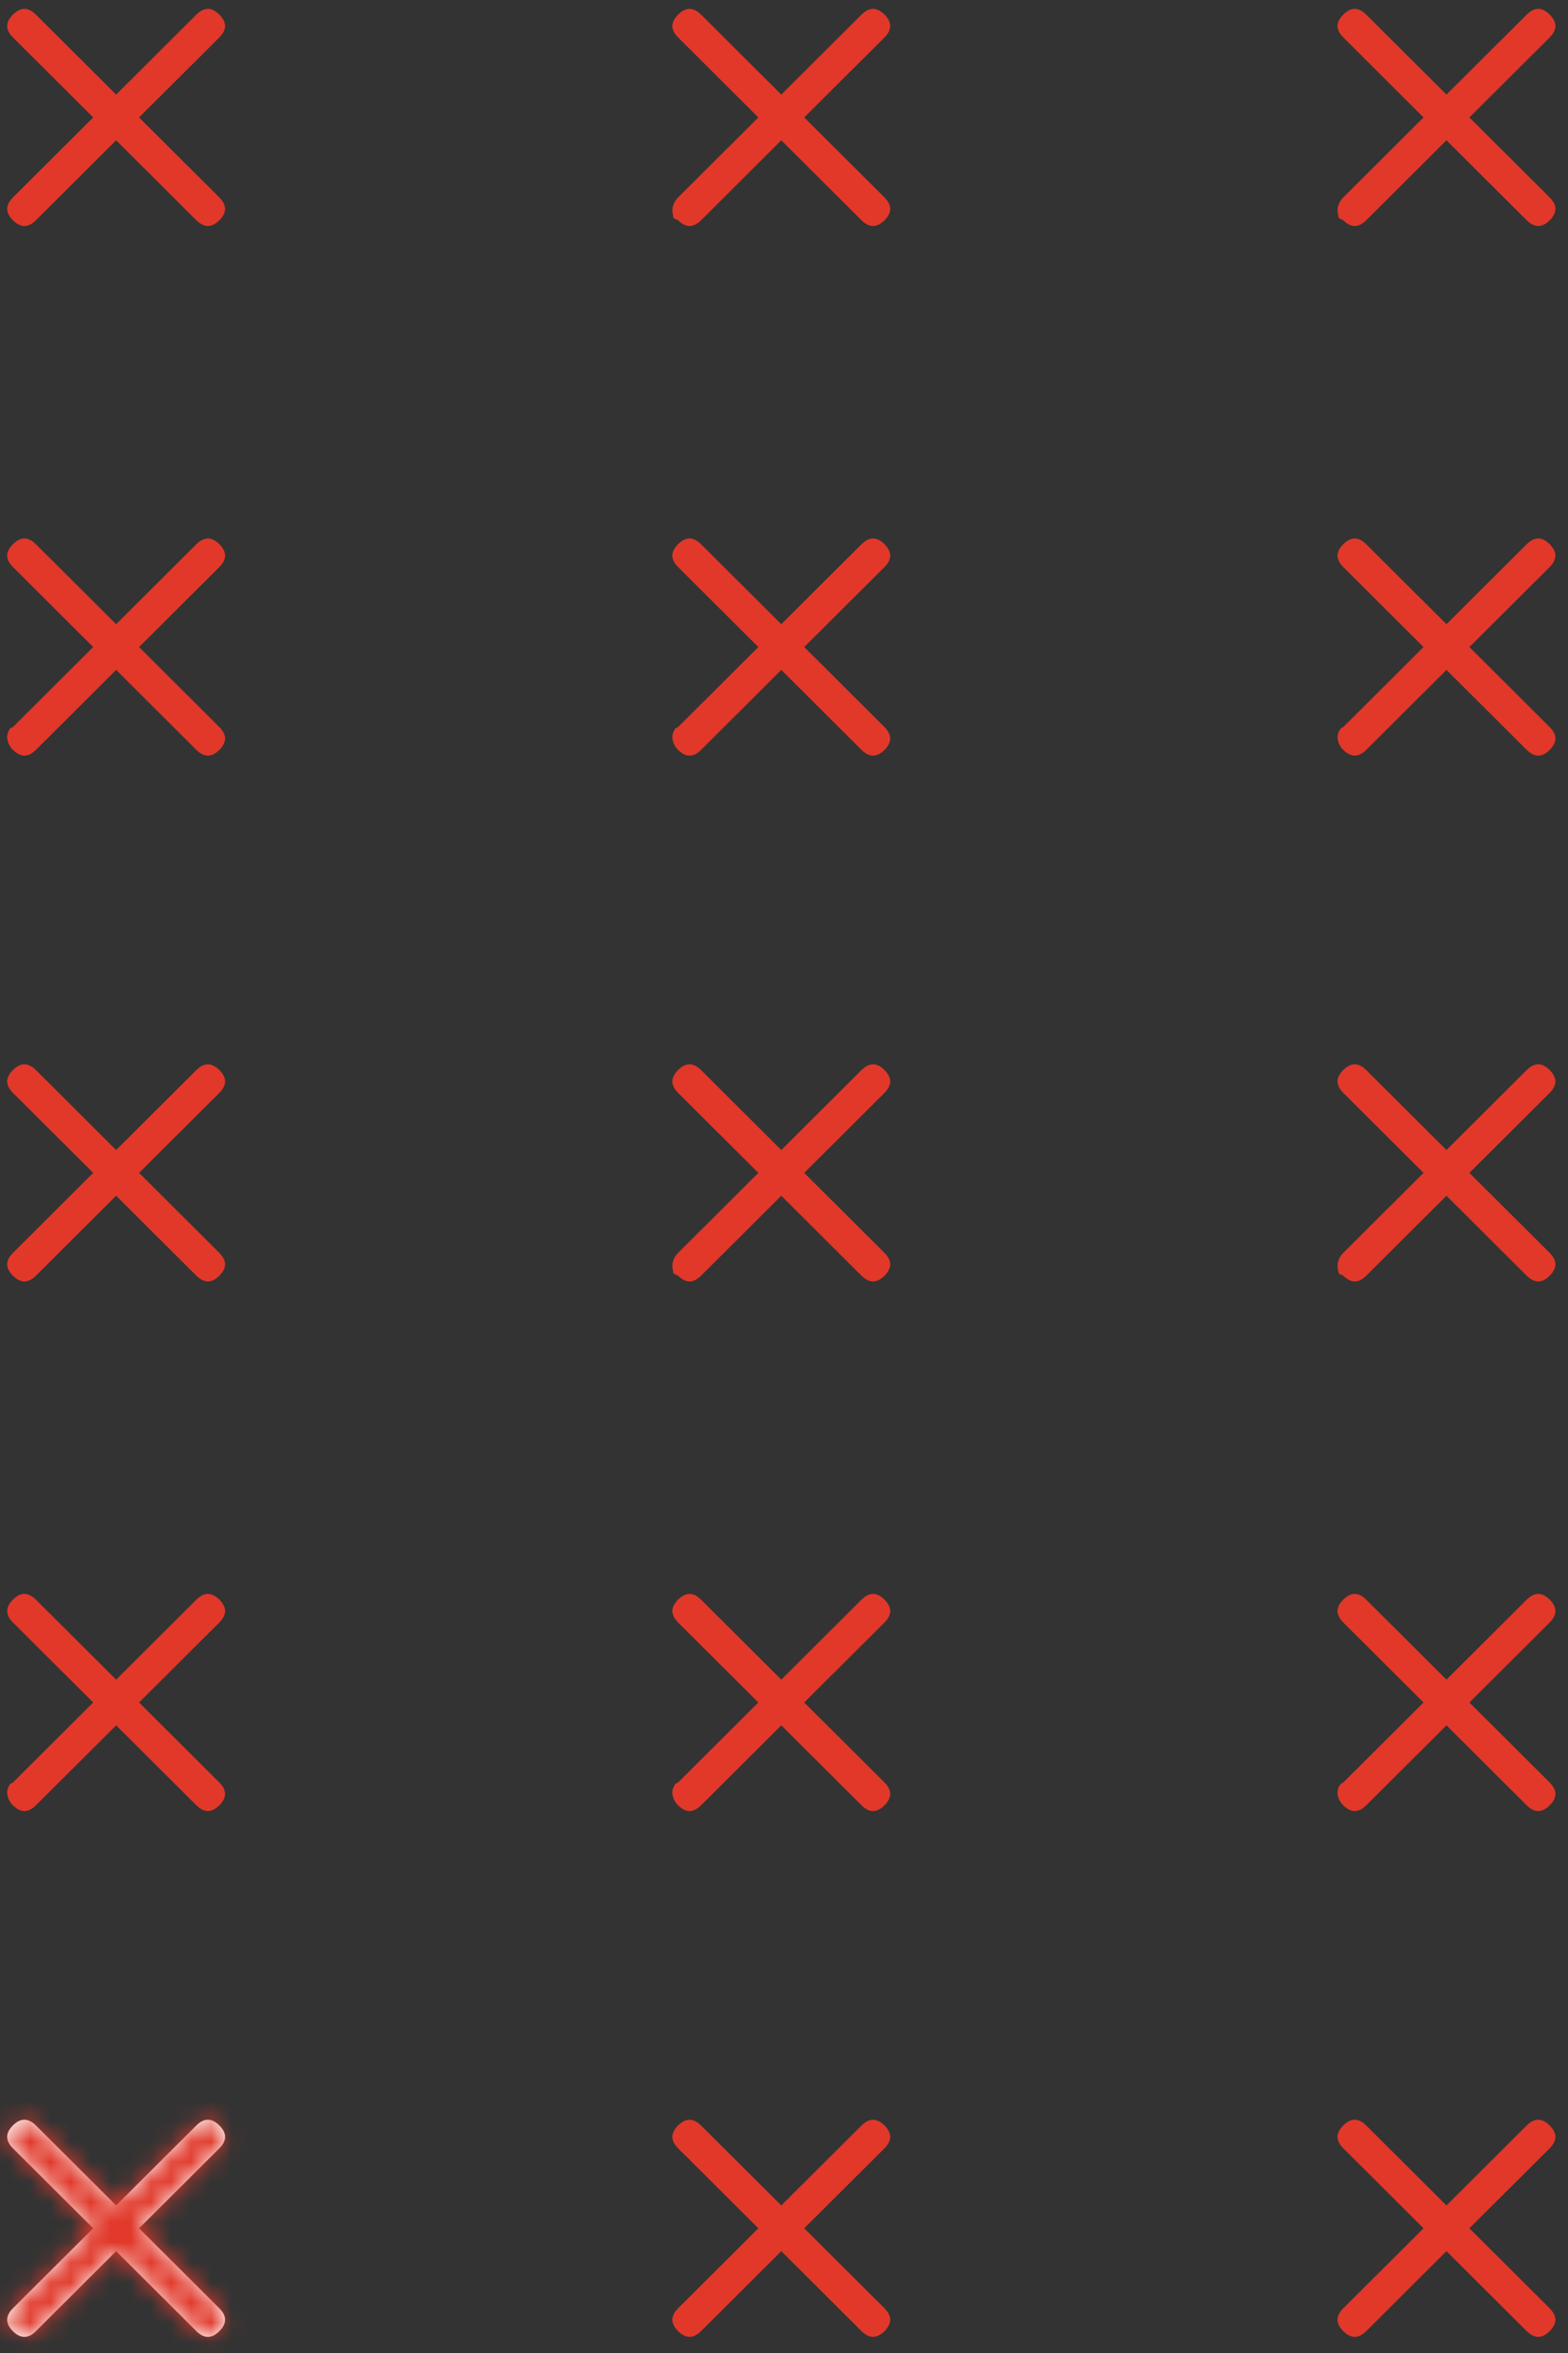 <svg xmlns="http://www.w3.org/2000/svg" width="78" height="117" viewBox="0 0 78 117" fill="none"><rect x="0" y="0" width="78" height="117" fill="#333333" stroke="none"/><path d="M67.39 0.94C67.379 0.94 67.308 0.944 67.173 1.079C67.037 1.214 67.034 1.283 67.034 1.292C67.034 1.3 67.036 1.341 67.094 1.417L67.173 1.506L71.166 5.485L71.521 5.839L71.166 6.194L67.173 10.172C67.068 10.276 67.034 10.389 67.034 10.457L67.043 10.507L67.115 10.543L67.173 10.601C67.308 10.736 67.379 10.739 67.39 10.739C67.4 10.739 67.442 10.737 67.518 10.679L67.608 10.601L71.601 6.622L71.954 6.27L72.307 6.622L76.3 10.601C76.436 10.736 76.507 10.739 76.518 10.739C76.531 10.739 76.602 10.735 76.736 10.601C76.872 10.466 76.874 10.396 76.874 10.386C76.874 10.379 76.872 10.338 76.814 10.261L76.736 10.172L72.742 6.194L72.386 5.839L72.742 5.485L76.736 1.506C76.871 1.371 76.874 1.302 76.874 1.292C76.874 1.283 76.871 1.213 76.736 1.079C76.602 0.945 76.531 0.94 76.518 0.94C76.51 0.94 76.468 0.942 76.39 1L76.3 1.079L72.307 5.057L71.954 5.409L71.601 5.057L67.608 1.079C67.474 0.945 67.403 0.94 67.39 0.94Z" fill="white" stroke="#E1382A"></path><path d="M34.301 0.94C34.289 0.94 34.219 0.944 34.083 1.079C33.948 1.214 33.945 1.283 33.945 1.292C33.945 1.3 33.946 1.34 34.004 1.417L34.083 1.506L38.076 5.485L38.432 5.839L38.076 6.194L34.083 10.172C33.979 10.276 33.945 10.389 33.945 10.457L33.953 10.507L34.026 10.543L34.083 10.601C34.218 10.736 34.29 10.739 34.301 10.739C34.31 10.739 34.352 10.736 34.429 10.679L34.519 10.601L38.512 6.622L38.864 6.27L39.218 6.622L43.211 10.601C43.346 10.736 43.417 10.739 43.429 10.739C43.441 10.739 43.512 10.735 43.647 10.601C43.782 10.466 43.784 10.396 43.784 10.386C43.784 10.379 43.782 10.338 43.725 10.261L43.647 10.172L39.653 6.194L39.297 5.839L39.653 5.485L43.647 1.506C43.782 1.371 43.784 1.302 43.784 1.292C43.784 1.283 43.782 1.213 43.647 1.079C43.512 0.945 43.441 0.94 43.429 0.94C43.42 0.94 43.378 0.942 43.301 1L43.211 1.079L39.218 5.057L38.864 5.409L38.512 5.057L34.519 1.079C34.385 0.945 34.313 0.94 34.301 0.94Z" fill="white" stroke="#E1382A"></path><path d="M1.213 0.94C1.202 0.94 1.131 0.944 0.995 1.079C0.86 1.214 0.857 1.283 0.857 1.292C0.857 1.3 0.858 1.341 0.916 1.417L0.995 1.506L4.989 5.485L5.344 5.839L4.989 6.194L0.995 10.172C0.861 10.306 0.857 10.376 0.857 10.386C0.857 10.396 0.86 10.466 0.995 10.601C1.131 10.736 1.202 10.739 1.213 10.739C1.222 10.739 1.264 10.737 1.341 10.679L1.431 10.601L5.424 6.622L5.777 6.27L6.13 6.622L10.123 10.601C10.259 10.736 10.33 10.739 10.341 10.739C10.353 10.739 10.424 10.735 10.559 10.601C10.694 10.466 10.697 10.396 10.697 10.386C10.697 10.379 10.694 10.338 10.637 10.261L10.559 10.172L6.565 6.194L6.209 5.839L6.565 5.485L10.559 1.506C10.694 1.371 10.697 1.302 10.697 1.292C10.697 1.283 10.694 1.213 10.559 1.079C10.424 0.945 10.353 0.94 10.341 0.94C10.332 0.94 10.29 0.942 10.213 1L10.123 1.079L6.13 5.057L5.777 5.409L5.424 5.057L1.431 1.079C1.296 0.945 1.225 0.94 1.213 0.94Z" fill="white" stroke="#E1382A"></path><path d="M67.39 27.274C67.379 27.274 67.308 27.278 67.173 27.413C67.037 27.548 67.034 27.617 67.034 27.627C67.034 27.634 67.036 27.675 67.094 27.752L67.173 27.841L71.166 31.819L71.521 32.174L71.166 32.528L67.173 36.507L67.115 36.565L67.043 36.601C67.04 36.605 67.034 36.621 67.034 36.65C67.034 36.719 67.069 36.832 67.173 36.935C67.308 37.07 67.379 37.073 67.39 37.073C67.4 37.073 67.442 37.071 67.518 37.014L67.608 36.935L71.601 32.956L71.954 32.605L72.307 32.956L76.3 36.935C76.436 37.07 76.507 37.073 76.518 37.073C76.531 37.073 76.602 37.069 76.736 36.935C76.872 36.8 76.874 36.73 76.874 36.721C76.874 36.713 76.872 36.672 76.814 36.596L76.736 36.507L72.742 32.528L72.386 32.174L72.742 31.819L76.736 27.841C76.871 27.706 76.874 27.636 76.874 27.627C76.874 27.617 76.871 27.548 76.736 27.413C76.602 27.279 76.531 27.274 76.518 27.274C76.51 27.274 76.468 27.276 76.39 27.334L76.3 27.413L72.307 31.392L71.954 31.743L71.601 31.392L67.608 27.413C67.474 27.279 67.403 27.274 67.39 27.274Z" fill="white" stroke="#E1382A"></path><path d="M34.301 27.274C34.289 27.274 34.219 27.278 34.083 27.413C33.948 27.548 33.945 27.617 33.945 27.627C33.945 27.634 33.946 27.675 34.004 27.752L34.083 27.841L38.076 31.819L38.432 32.174L38.076 32.528L34.083 36.507L34.026 36.565L33.953 36.601C33.951 36.605 33.945 36.621 33.945 36.65C33.945 36.719 33.979 36.832 34.083 36.935C34.218 37.07 34.29 37.073 34.301 37.073C34.313 37.073 34.385 37.069 34.519 36.935L38.512 32.956L38.864 32.605L39.218 32.956L43.211 36.935C43.346 37.07 43.417 37.073 43.429 37.073C43.441 37.073 43.512 37.069 43.647 36.935C43.782 36.8 43.784 36.73 43.784 36.721C43.784 36.713 43.782 36.672 43.725 36.596L43.647 36.507L39.653 32.528L39.297 32.174L39.653 31.819L43.647 27.841C43.782 27.706 43.784 27.636 43.784 27.627C43.784 27.617 43.782 27.548 43.647 27.413C43.512 27.279 43.441 27.274 43.429 27.274C43.42 27.274 43.378 27.276 43.301 27.334L43.211 27.413L39.218 31.392L38.864 31.743L38.512 31.392L34.519 27.413C34.385 27.279 34.313 27.274 34.301 27.274Z" fill="white" stroke="#E1382A"></path><path d="M1.213 27.274C1.202 27.274 1.131 27.278 0.995 27.413C0.86 27.548 0.857 27.617 0.857 27.627C0.857 27.634 0.858 27.675 0.916 27.752L0.995 27.841L4.989 31.819L5.344 32.174L4.989 32.528L0.995 36.507L0.938 36.565L0.865 36.601C0.863 36.605 0.857 36.621 0.857 36.65C0.857 36.719 0.891 36.832 0.995 36.935C1.131 37.07 1.202 37.073 1.213 37.073C1.222 37.073 1.264 37.071 1.341 37.014L1.431 36.935L5.424 32.956L5.777 32.605L6.13 32.956L10.123 36.935C10.259 37.07 10.33 37.073 10.341 37.073C10.353 37.073 10.424 37.07 10.559 36.935C10.694 36.8 10.697 36.73 10.697 36.721C10.697 36.713 10.694 36.672 10.637 36.596L10.559 36.507L6.565 32.528L6.209 32.174L6.565 31.819L10.559 27.841C10.694 27.706 10.697 27.636 10.697 27.627C10.697 27.617 10.694 27.548 10.559 27.413C10.424 27.279 10.353 27.274 10.341 27.274C10.332 27.274 10.29 27.276 10.213 27.334L10.123 27.413L6.13 31.392L5.777 31.743L5.424 31.392L1.431 27.413C1.296 27.279 1.225 27.274 1.213 27.274Z" fill="white" stroke="#E1382A"></path><path d="M67.39 53.42C67.379 53.42 67.308 53.424 67.173 53.559C67.037 53.694 67.034 53.763 67.034 53.773C67.034 53.78 67.036 53.821 67.094 53.898L67.173 53.987L71.166 57.965L71.521 58.32L71.166 58.674L67.173 62.653C67.068 62.757 67.034 62.869 67.034 62.938L67.043 62.988L67.115 63.024L67.173 63.081C67.308 63.216 67.379 63.219 67.39 63.219C67.4 63.219 67.442 63.217 67.518 63.16L67.608 63.081L71.601 59.102L71.954 58.751L72.307 59.102L76.3 63.081C76.436 63.216 76.507 63.219 76.518 63.219C76.531 63.219 76.602 63.215 76.736 63.081C76.872 62.946 76.874 62.876 76.874 62.867C76.874 62.859 76.872 62.818 76.814 62.742L76.736 62.653L72.742 58.674L72.386 58.32L72.742 57.965L76.736 53.987C76.871 53.852 76.874 53.782 76.874 53.773C76.874 53.764 76.871 53.694 76.736 53.559C76.602 53.425 76.531 53.42 76.518 53.42C76.51 53.42 76.468 53.422 76.39 53.48L76.3 53.559L72.307 57.538L71.954 57.889L71.601 57.538L67.608 53.559C67.474 53.425 67.403 53.42 67.39 53.42Z" fill="white" stroke="#E1382A"></path><path d="M34.301 53.42C34.289 53.42 34.219 53.424 34.083 53.559C33.948 53.694 33.945 53.763 33.945 53.773C33.945 53.78 33.946 53.821 34.004 53.898L34.083 53.987L38.076 57.965L38.432 58.32L38.076 58.674L34.083 62.653C33.979 62.757 33.945 62.869 33.945 62.938L33.953 62.988L34.026 63.024L34.083 63.081C34.218 63.216 34.29 63.219 34.301 63.219C34.313 63.219 34.385 63.215 34.519 63.081L38.512 59.102L38.864 58.751L39.218 59.102L43.211 63.081C43.346 63.216 43.417 63.219 43.429 63.219C43.441 63.219 43.512 63.215 43.647 63.081C43.782 62.946 43.784 62.876 43.784 62.867C43.784 62.859 43.782 62.818 43.725 62.742L43.647 62.653L39.653 58.674L39.297 58.32L39.653 57.965L43.647 53.987C43.782 53.852 43.784 53.782 43.784 53.773C43.784 53.764 43.782 53.694 43.647 53.559C43.512 53.425 43.441 53.42 43.429 53.42C43.42 53.42 43.378 53.422 43.301 53.48L43.211 53.559L39.218 57.538L38.864 57.889L38.512 57.538L34.519 53.559C34.385 53.425 34.313 53.42 34.301 53.42Z" fill="white" stroke="#E1382A"></path><path d="M1.213 53.42C1.202 53.42 1.131 53.424 0.995 53.559C0.86 53.694 0.857 53.763 0.857 53.773C0.857 53.78 0.858 53.821 0.916 53.898L0.995 53.987L4.989 57.965L5.344 58.32L4.989 58.674L0.995 62.653C0.861 62.787 0.857 62.856 0.857 62.867C0.857 62.876 0.86 62.946 0.995 63.081C1.131 63.216 1.202 63.219 1.213 63.219C1.222 63.219 1.264 63.217 1.341 63.16L1.431 63.081L5.424 59.102L5.777 58.751L6.13 59.102L10.123 63.081C10.259 63.216 10.33 63.219 10.341 63.219C10.353 63.219 10.424 63.216 10.559 63.081C10.694 62.946 10.697 62.876 10.697 62.867C10.697 62.859 10.694 62.818 10.637 62.742L10.559 62.653L6.565 58.674L6.209 58.32L6.565 57.965L10.559 53.987C10.694 53.852 10.697 53.782 10.697 53.773C10.697 53.764 10.694 53.694 10.559 53.559C10.424 53.425 10.353 53.42 10.341 53.42C10.332 53.42 10.29 53.422 10.213 53.48L10.123 53.559L6.13 57.538L5.777 57.889L5.424 57.538L1.431 53.559C1.296 53.425 1.225 53.42 1.213 53.42Z" fill="white" stroke="#E1382A"></path><path d="M67.39 79.754C67.379 79.754 67.308 79.758 67.173 79.893C67.037 80.028 67.034 80.097 67.034 80.107C67.034 80.114 67.036 80.155 67.094 80.232L67.173 80.321L71.166 84.299L71.521 84.654L71.166 85.008L67.173 88.987L67.115 89.044L67.043 89.081C67.04 89.085 67.034 89.101 67.034 89.13C67.034 89.199 67.069 89.312 67.173 89.415C67.308 89.55 67.379 89.553 67.39 89.553C67.4 89.553 67.442 89.551 67.518 89.494L67.608 89.415L71.601 85.436L71.954 85.085L72.307 85.436L76.3 89.415C76.436 89.55 76.507 89.553 76.518 89.553C76.531 89.553 76.602 89.549 76.736 89.415C76.872 89.28 76.874 89.21 76.874 89.201C76.874 89.193 76.872 89.152 76.814 89.076L76.736 88.987L72.742 85.008L72.386 84.654L72.742 84.299L76.736 80.321C76.871 80.186 76.874 80.116 76.874 80.107C76.874 80.097 76.871 80.028 76.736 79.893C76.602 79.759 76.531 79.754 76.518 79.754C76.51 79.754 76.468 79.756 76.39 79.814L76.3 79.893L72.307 83.872L71.954 84.223L71.601 83.872L67.608 79.893C67.474 79.759 67.403 79.754 67.39 79.754Z" fill="white" stroke="#E1382A"></path><path d="M34.301 79.754C34.289 79.754 34.219 79.758 34.083 79.893C33.948 80.028 33.945 80.097 33.945 80.107C33.945 80.114 33.946 80.155 34.004 80.232L34.083 80.321L38.076 84.299L38.432 84.654L38.076 85.008L34.083 88.987L34.026 89.044L33.953 89.081C33.951 89.085 33.945 89.101 33.945 89.13C33.945 89.199 33.979 89.312 34.083 89.415C34.218 89.55 34.29 89.553 34.301 89.553C34.31 89.553 34.352 89.551 34.429 89.494L34.519 89.415L38.512 85.436L38.864 85.085L39.218 85.436L43.211 89.415C43.346 89.55 43.417 89.553 43.429 89.553C43.441 89.553 43.512 89.549 43.647 89.415C43.782 89.28 43.784 89.21 43.784 89.201C43.784 89.193 43.782 89.152 43.725 89.076L43.647 88.987L39.653 85.008L39.297 84.654L39.653 84.299L43.647 80.321C43.782 80.186 43.784 80.116 43.784 80.107C43.784 80.097 43.782 80.028 43.647 79.893C43.512 79.759 43.441 79.754 43.429 79.754C43.42 79.754 43.378 79.756 43.301 79.814L43.211 79.893L39.218 83.872L38.864 84.223L38.512 83.872L34.519 79.893C34.385 79.759 34.313 79.754 34.301 79.754Z" fill="white" stroke="#E1382A"></path><path d="M1.213 79.754C1.202 79.754 1.131 79.758 0.995 79.893C0.86 80.028 0.857 80.097 0.857 80.107C0.857 80.114 0.858 80.155 0.916 80.232L0.995 80.321L4.989 84.299L5.344 84.654L4.989 85.008L0.995 88.987L0.938 89.044L0.865 89.081C0.863 89.085 0.857 89.101 0.857 89.13C0.857 89.199 0.891 89.312 0.995 89.415C1.131 89.55 1.202 89.553 1.213 89.553C1.222 89.553 1.264 89.551 1.341 89.494L1.431 89.415L5.424 85.436L5.777 85.085L6.13 85.436L10.123 89.415C10.259 89.55 10.33 89.553 10.341 89.553C10.353 89.553 10.424 89.549 10.559 89.415C10.694 89.28 10.697 89.21 10.697 89.201C10.697 89.193 10.694 89.152 10.637 89.076L10.559 88.987L6.565 85.008L6.209 84.654L6.565 84.299L10.559 80.321C10.694 80.186 10.697 80.116 10.697 80.107C10.697 80.097 10.694 80.028 10.559 79.893C10.424 79.759 10.353 79.754 10.341 79.754C10.332 79.754 10.29 79.756 10.213 79.814L10.123 79.893L6.13 83.872L5.777 84.223L5.424 83.872L1.431 79.893C1.296 79.759 1.225 79.754 1.213 79.754Z" fill="white" stroke="#E1382A"></path><path d="M67.39 105.9C67.379 105.9 67.308 105.904 67.173 106.039C67.037 106.174 67.034 106.243 67.034 106.252C67.034 106.259 67.036 106.3 67.094 106.377L67.173 106.466L71.166 110.445L71.521 110.799L71.166 111.154L67.173 115.132C67.038 115.266 67.034 115.336 67.034 115.346C67.034 115.356 67.037 115.426 67.173 115.561C67.308 115.696 67.379 115.699 67.39 115.699C67.4 115.699 67.442 115.697 67.518 115.639L67.608 115.561L71.601 111.582L71.954 111.23L72.307 111.582L76.3 115.561C76.436 115.696 76.507 115.699 76.518 115.699C76.531 115.699 76.602 115.695 76.736 115.561C76.872 115.426 76.874 115.356 76.874 115.346C76.874 115.338 76.872 115.298 76.814 115.221L76.736 115.132L72.742 111.154L72.386 110.799L72.742 110.445L76.736 106.466C76.871 106.331 76.874 106.262 76.874 106.252C76.874 106.243 76.871 106.174 76.736 106.039C76.602 105.905 76.531 105.9 76.518 105.9C76.51 105.9 76.468 105.902 76.39 105.959L76.3 106.039L72.307 110.017L71.954 110.369L71.601 110.017L67.608 106.039C67.474 105.905 67.403 105.9 67.39 105.9Z" fill="white" stroke="#E1382A"></path><path d="M34.301 105.9C34.289 105.9 34.219 105.904 34.083 106.039C33.948 106.174 33.945 106.243 33.945 106.252C33.945 106.259 33.946 106.3 34.004 106.377L34.083 106.466L38.076 110.445L38.432 110.799L38.076 111.154L34.083 115.132C33.949 115.266 33.945 115.336 33.945 115.346C33.945 115.356 33.948 115.426 34.083 115.561C34.218 115.696 34.29 115.699 34.301 115.699C34.313 115.699 34.385 115.695 34.519 115.561L38.512 111.582L38.864 111.23L39.218 111.582L43.211 115.561C43.346 115.696 43.417 115.699 43.429 115.699C43.441 115.699 43.512 115.695 43.647 115.561C43.782 115.426 43.784 115.356 43.784 115.346C43.784 115.338 43.782 115.298 43.725 115.221L43.647 115.132L39.653 111.154L39.297 110.799L39.653 110.445L43.647 106.466C43.782 106.331 43.784 106.262 43.784 106.252C43.784 106.243 43.782 106.174 43.647 106.039C43.512 105.905 43.441 105.9 43.429 105.9C43.42 105.9 43.378 105.902 43.301 105.959L43.211 106.039L39.218 110.017L38.864 110.369L38.512 110.017L34.519 106.039C34.385 105.905 34.313 105.9 34.301 105.9Z" fill="white" stroke="#E1382A"></path><mask id="path-15-inside-1_83_35" fill="white"><path d="M0.642 114.778L4.636 110.799L0.642 106.821C0.262 106.442 0.262 106.063 0.642 105.684C1.023 105.305 1.403 105.305 1.783 105.684L5.777 109.663L9.77 105.684C10.151 105.305 10.531 105.305 10.911 105.684C11.292 106.063 11.292 106.442 10.911 106.821L6.918 110.799L10.911 114.778C11.292 115.157 11.292 115.536 10.911 115.915C10.531 116.294 10.151 116.294 9.77 115.915L5.777 111.936L1.783 115.915C1.403 116.294 1.023 116.294 0.642 115.915C0.262 115.536 0.262 115.157 0.642 114.778Z"></path></mask><path d="M0.642 114.778L4.636 110.799L0.642 106.821C0.262 106.442 0.262 106.063 0.642 105.684C1.023 105.305 1.403 105.305 1.783 105.684L5.777 109.663L9.77 105.684C10.151 105.305 10.531 105.305 10.911 105.684C11.292 106.063 11.292 106.442 10.911 106.821L6.918 110.799L10.911 114.778C11.292 115.157 11.292 115.536 10.911 115.915C10.531 116.294 10.151 116.294 9.77 115.915L5.777 111.936L1.783 115.915C1.403 116.294 1.023 116.294 0.642 115.915C0.262 115.536 0.262 115.157 0.642 114.778Z" fill="white"></path><path d="M0.642 114.778L-0.769 113.361L0.642 114.778ZM4.636 110.799L6.047 109.383L7.47 110.799L6.047 112.216L4.636 110.799ZM0.642 106.821L2.054 105.404L2.054 105.404L0.642 106.821ZM1.783 105.684L0.372 107.101L0.372 107.101L1.783 105.684ZM5.777 109.663L7.188 111.08L5.777 112.486L4.365 111.08L5.777 109.663ZM9.77 105.684L11.182 107.101L11.182 107.101L9.77 105.684ZM10.911 106.821L9.5 105.404L9.5 105.404L10.911 106.821ZM6.918 110.799L5.506 112.216L4.084 110.799L5.506 109.383L6.918 110.799ZM10.911 114.778L9.5 116.195L9.5 116.195L10.911 114.778ZM9.77 115.915L11.182 114.498L11.182 114.498L9.77 115.915ZM5.777 111.936L4.365 110.519L5.777 109.113L7.188 110.519L5.777 111.936ZM1.783 115.915L0.372 114.498L1.783 115.915ZM0.642 114.778L-0.769 113.361L3.224 109.383L4.636 110.799L6.047 112.216L2.054 116.195L0.642 114.778ZM4.636 110.799L3.224 112.216L-0.769 108.238L0.642 106.821L2.054 105.404L6.047 109.383L4.636 110.799ZM0.642 106.821L-0.769 108.238C-1.177 107.831 -1.643 107.162 -1.643 106.252C-1.643 105.343 -1.177 104.674 -0.769 104.267L0.642 105.684L2.054 107.101C2.082 107.073 2.357 106.783 2.357 106.252C2.357 105.722 2.082 105.432 2.054 105.404L0.642 106.821ZM0.642 105.684L-0.769 104.267C-0.36 103.86 0.308 103.4 1.213 103.4C2.118 103.4 2.786 103.86 3.195 104.267L1.783 105.684L0.372 107.101C0.401 107.13 0.688 107.4 1.213 107.4C1.738 107.4 2.025 107.13 2.054 107.101L0.642 105.684ZM1.783 105.684L3.195 104.267L7.188 108.246L5.777 109.663L4.365 111.08L0.372 107.101L1.783 105.684ZM5.777 109.663L4.365 108.246L8.359 104.267L9.77 105.684L11.182 107.101L7.188 111.08L5.777 109.663ZM9.77 105.684L8.359 104.267C8.768 103.86 9.436 103.4 10.341 103.4C11.246 103.4 11.914 103.86 12.323 104.267L10.911 105.684L9.5 107.101C9.528 107.129 9.816 107.4 10.341 107.4C10.866 107.4 11.153 107.129 11.182 107.101L9.77 105.684ZM10.911 105.684L12.323 104.267C12.731 104.674 13.197 105.343 13.197 106.252C13.197 107.162 12.731 107.831 12.323 108.238L10.911 106.821L9.5 105.404C9.472 105.432 9.197 105.722 9.197 106.252C9.197 106.783 9.472 107.073 9.5 107.101L10.911 105.684ZM10.911 106.821L12.323 108.238L8.329 112.216L6.918 110.799L5.506 109.383L9.5 105.404L10.911 106.821ZM6.918 110.799L8.329 109.383L12.323 113.361L10.911 114.778L9.5 116.195L5.506 112.216L6.918 110.799ZM10.911 114.778L12.323 113.361C12.731 113.768 13.197 114.437 13.197 115.346C13.197 116.256 12.731 116.925 12.323 117.332L10.911 115.915L9.5 114.498C9.472 114.526 9.197 114.816 9.197 115.346C9.197 115.877 9.472 116.167 9.5 116.195L10.911 114.778ZM10.911 115.915L12.323 117.332C11.914 117.739 11.246 118.199 10.341 118.199C9.436 118.199 8.768 117.739 8.359 117.332L9.77 115.915L11.182 114.498C11.153 114.469 10.866 114.199 10.341 114.199C9.816 114.199 9.528 114.469 9.5 114.498L10.911 115.915ZM9.77 115.915L8.359 117.332L4.365 113.353L5.777 111.936L7.188 110.519L11.182 114.498L9.77 115.915ZM5.777 111.936L7.188 113.353L3.195 117.332L1.783 115.915L0.372 114.498L4.365 110.519L5.777 111.936ZM1.783 115.915L3.195 117.332C2.786 117.739 2.118 118.199 1.213 118.199C0.308 118.199 -0.36 117.739 -0.769 117.332L0.642 115.915L2.054 114.498C2.025 114.469 1.738 114.199 1.213 114.199C0.688 114.199 0.401 114.469 0.372 114.498L1.783 115.915ZM0.642 115.915L-0.769 117.332C-1.177 116.925 -1.643 116.256 -1.643 115.346C-1.643 114.437 -1.177 113.768 -0.769 113.361L0.642 114.778L2.054 116.195C2.082 116.167 2.357 115.877 2.357 115.346C2.357 114.816 2.082 114.526 2.054 114.498L0.642 115.915Z" fill="#E1382A" mask="url(#path-15-inside-1_83_35)"></path></svg>